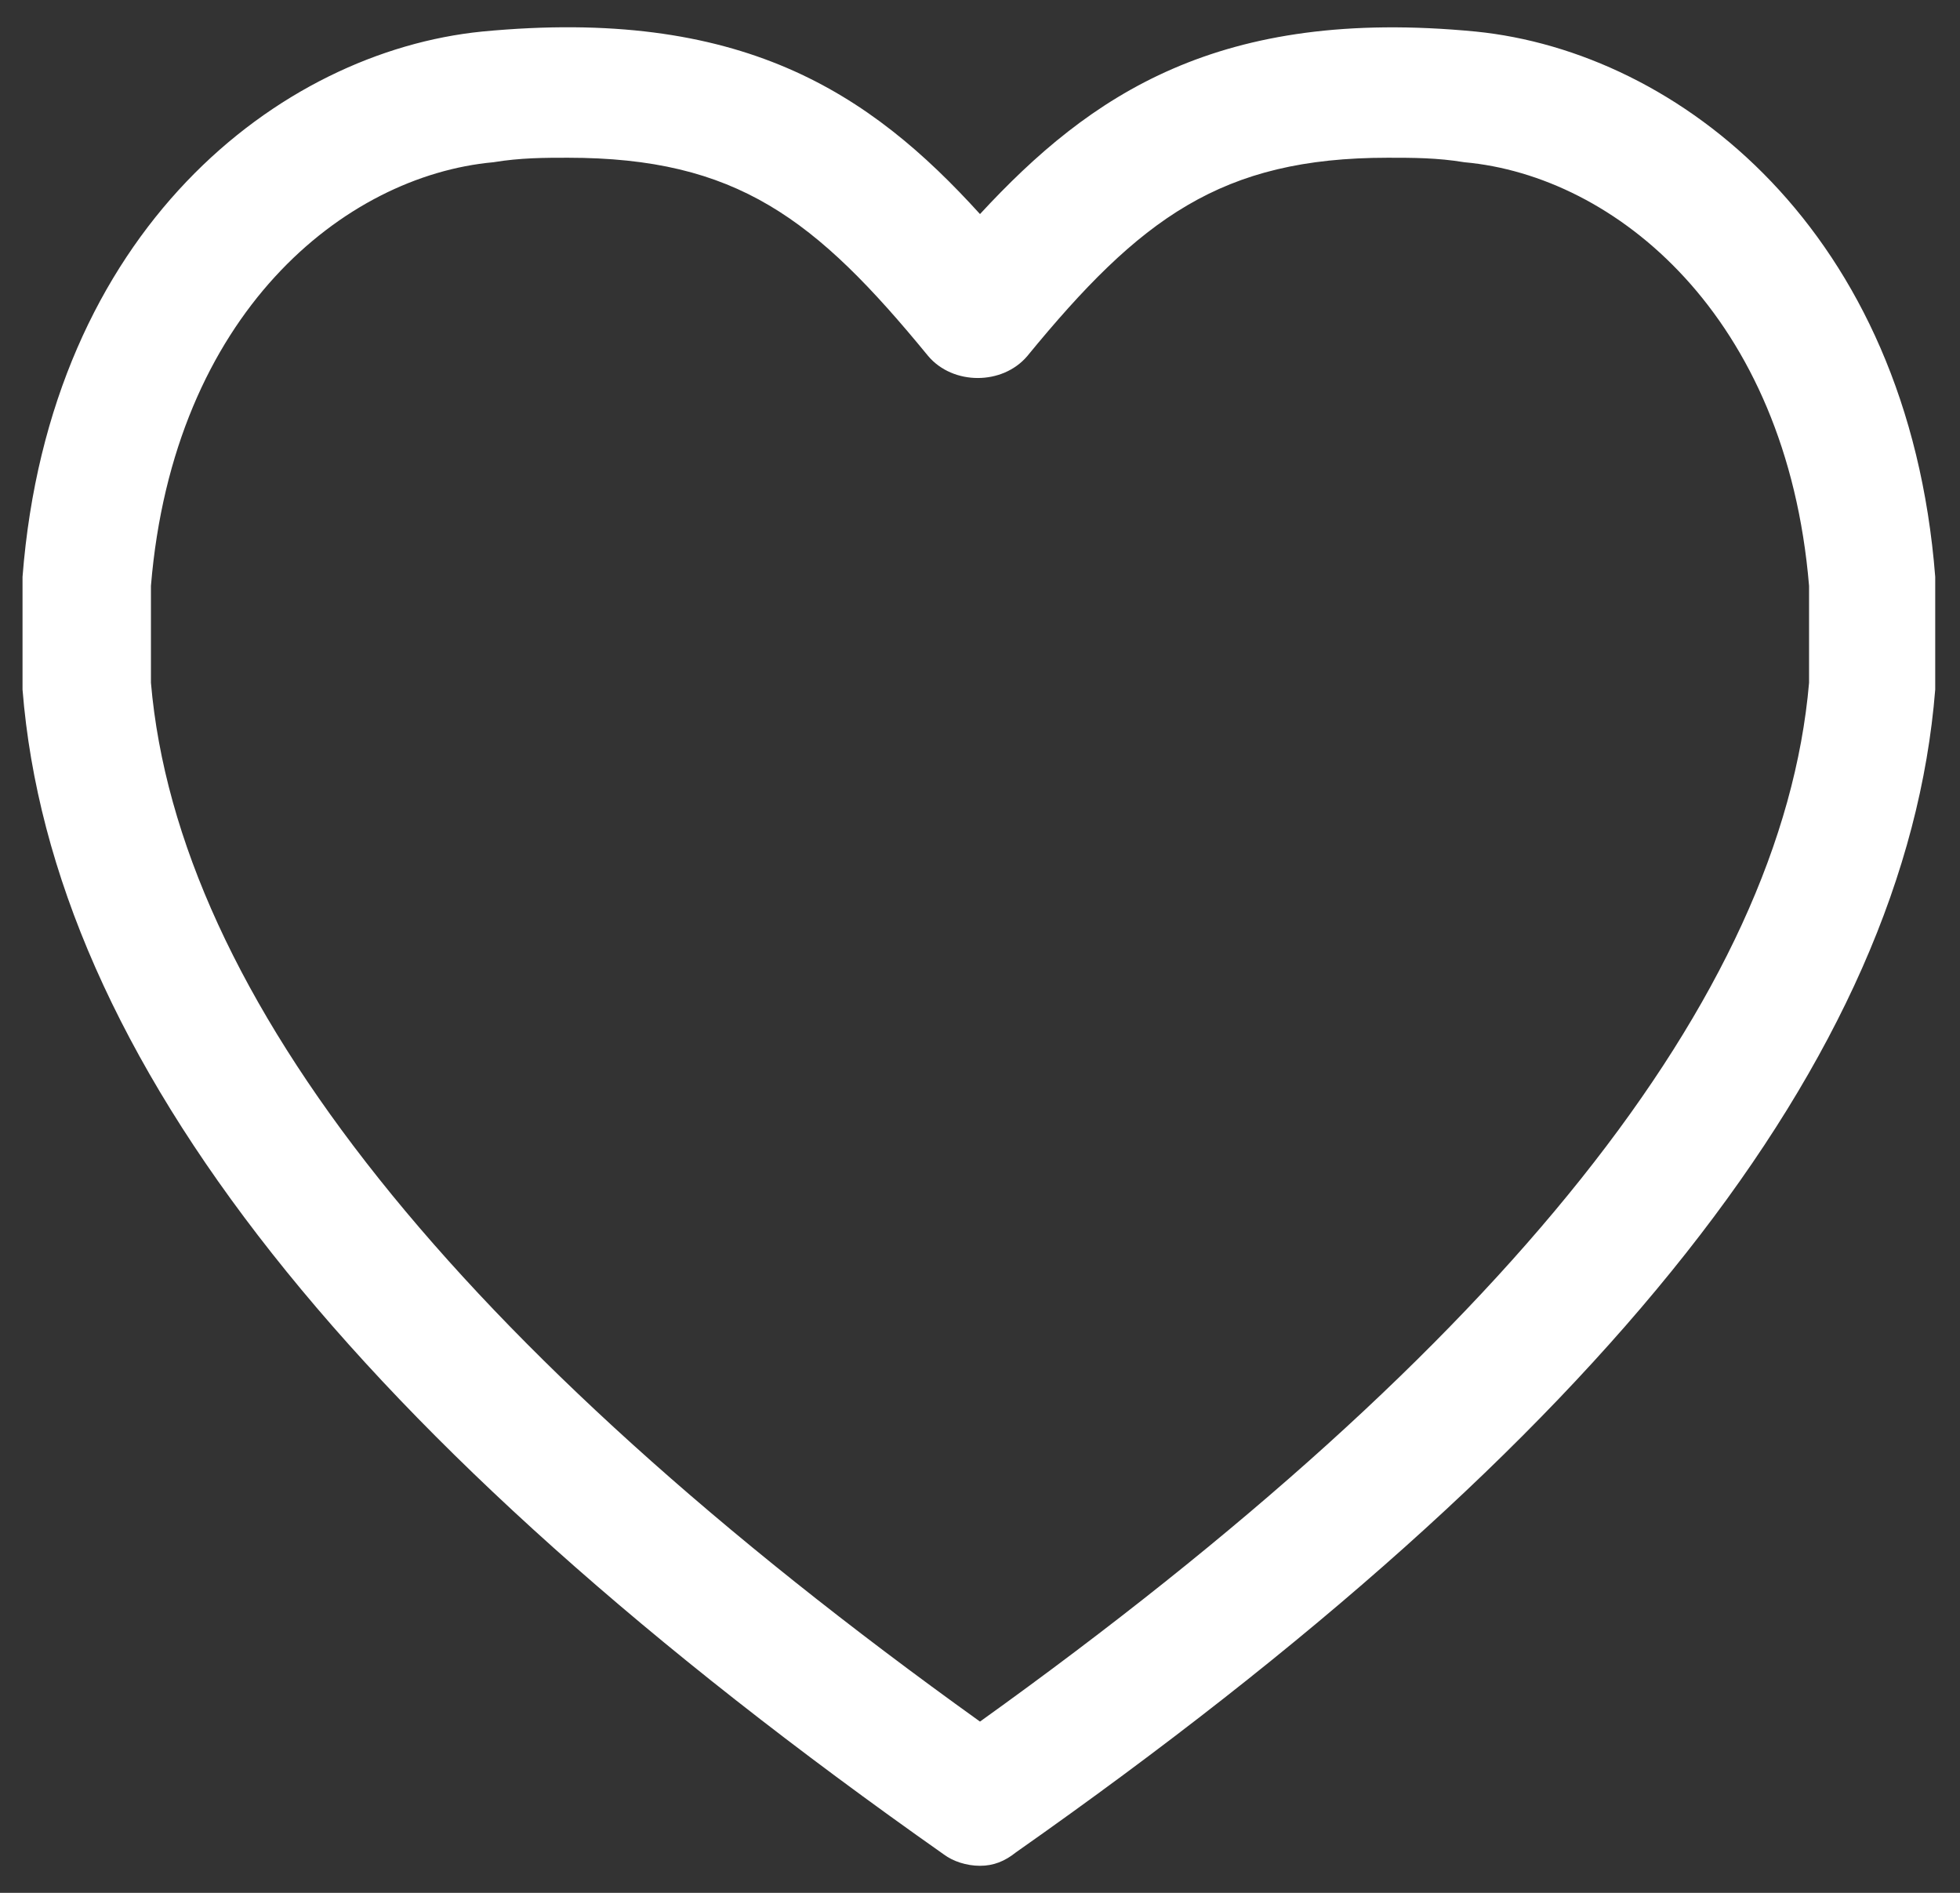 <?xml version="1.0" encoding="utf-8"?>
<!-- Generator: Adobe Illustrator 26.0.3, SVG Export Plug-In . SVG Version: 6.00 Build 0)  -->
<svg version="1.1" id="Capa_1" xmlns="http://www.w3.org/2000/svg" xmlns:xlink="http://www.w3.org/1999/xlink" x="0px" y="0px"
	 viewBox="0 0 87 84" style="enable-background:new 0 0 87 84;" xml:space="preserve">
<rect x="0" y="0" width="87" height="84" fill="#333333" stroke="none"/>
<style type="text/css">
	.st0{fill:#FFFFFF;}
</style>
<path class="st0" d="M43.5,82.8c-0.6,0-1.2-0.2-1.6-0.5C15.6,63.8,2.3,46.9,1,30.6c0-0.1,0-0.2,0-0.2v-4.6c0,0,0-0.2,0-0.2
	C2.2,10.2,12.4,2.3,21.4,1.4c11.5-1.1,17.2,2.7,22.1,8.1c4.9-5.3,10.6-9.2,22-8.1c9,0.9,19.2,8.8,20.4,24.2c0,0.1,0,0.2,0,0.2v4.6
	c0,0,0,0.1,0,0.2c-1.3,16.3-14.6,33.2-40.8,51.6C44.6,82.6,44.1,82.8,43.5,82.8 M6.7,30.3c1.2,13.9,13.5,29.4,36.8,46.1
	c23.3-16.7,35.6-32.2,36.8-46.1V26c-1-12-8.6-18.2-15.3-18.8C63.8,7,62.7,7,61.6,7c-7.4,0-11,2.7-16,8.8c-1.1,1.3-3.3,1.3-4.4,0
	C36.2,9.7,32.7,7,25.2,7c-1,0-2.1,0-3.3,0.2C15.3,7.8,7.7,13.9,6.7,26L6.7,30.3L6.7,30.3z"/>
</svg>

